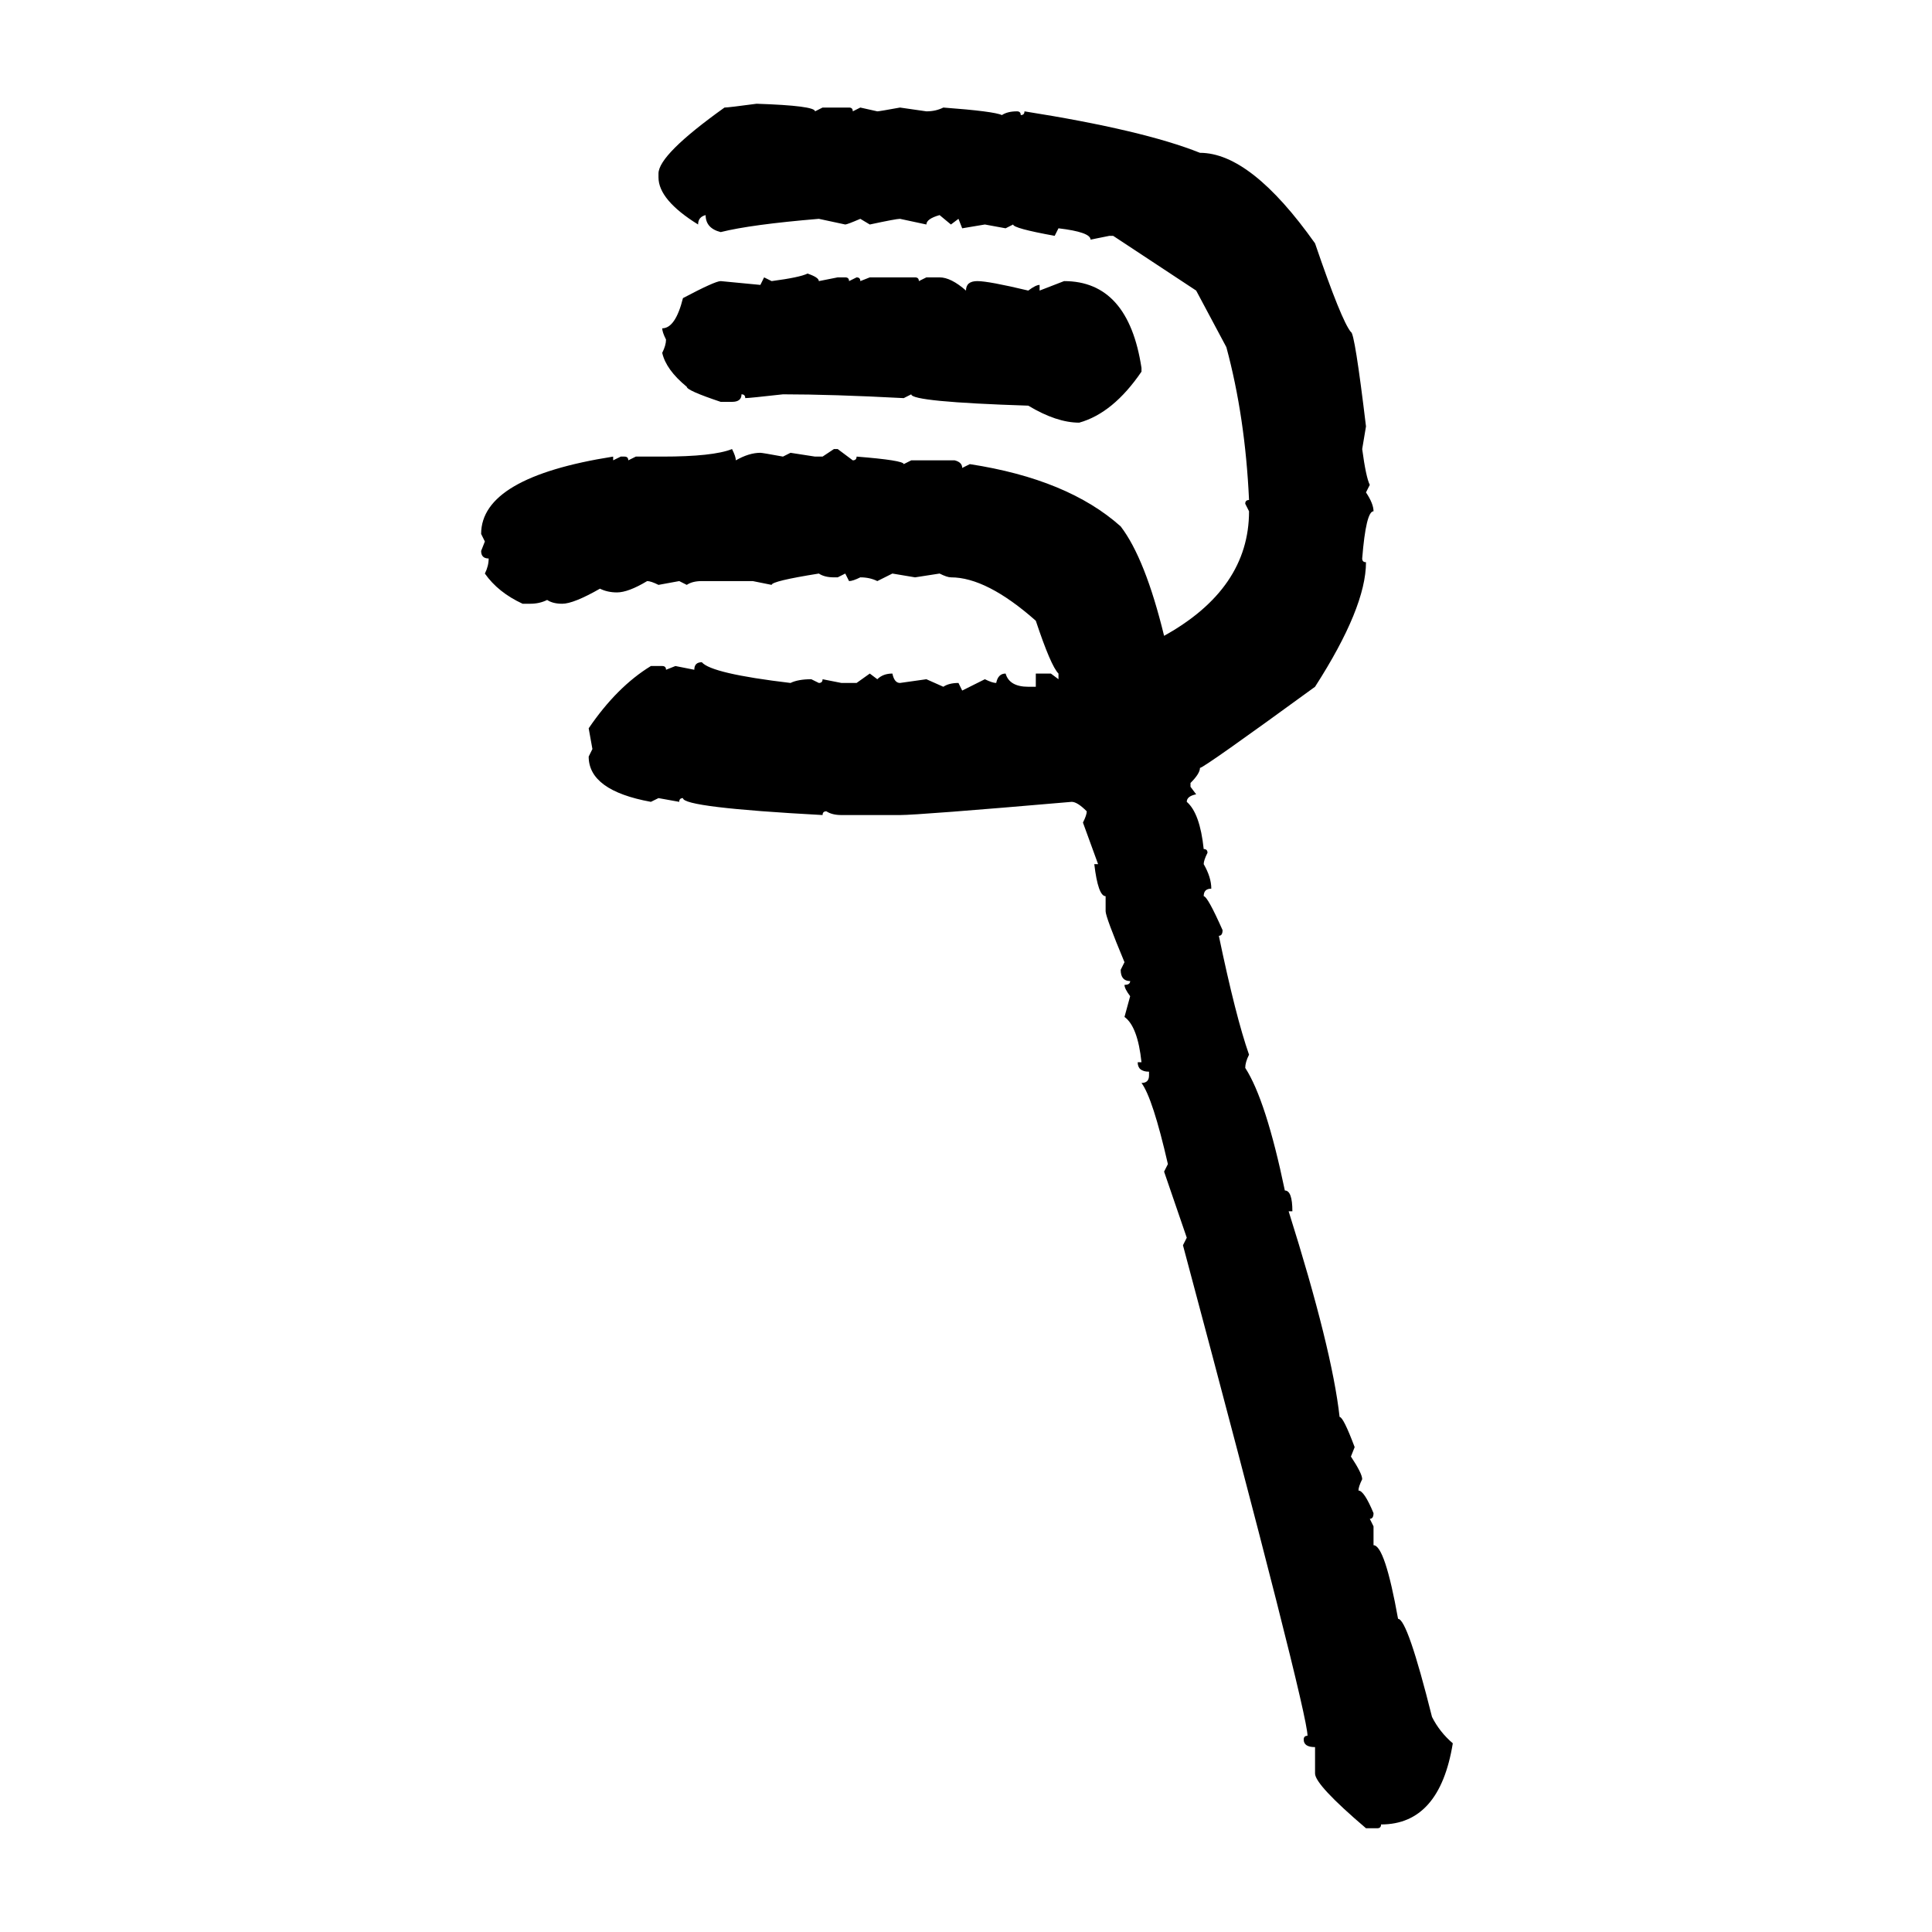<svg xmlns="http://www.w3.org/2000/svg" xmlns:xlink="http://www.w3.org/1999/xlink" width="300" height="300"><path d="M117.48 16.11L117.48 16.11Q126.56 16.41 126.56 17.29L126.56 17.29L127.73 16.70L131.84 16.70Q132.42 16.70 132.42 17.29L132.42 17.29L133.59 16.70L136.23 17.29Q136.52 17.29 139.75 16.70L139.75 16.70L143.85 17.29Q145.31 17.29 146.48 16.70L146.48 16.70Q154.39 17.29 155.57 17.87L155.57 17.87Q156.45 17.29 157.91 17.29L157.91 17.29Q158.50 17.29 158.50 17.87L158.50 17.87Q159.08 17.87 159.08 17.29L159.08 17.29Q177.54 20.21 186.33 23.73L186.33 23.73Q194.24 23.73 204.20 37.79L204.20 37.79Q208.30 49.80 209.77 51.56L209.77 51.56Q210.35 51.56 212.11 66.21L212.11 66.21L211.52 69.73Q212.11 74.12 212.70 75.29L212.70 75.29L212.11 76.46Q213.28 78.22 213.28 79.39L213.28 79.39Q212.11 79.39 211.52 86.72L211.52 86.72Q211.52 87.30 212.11 87.30L212.11 87.30Q212.11 94.34 204.20 106.64L204.20 106.64Q186.91 119.24 186.33 119.24L186.33 119.24Q186.33 120.12 184.86 121.58L184.86 121.58L184.86 122.17L185.74 123.34Q184.28 123.63 184.28 124.51L184.28 124.51Q186.33 126.27 186.91 131.84L186.91 131.84Q187.50 131.84 187.50 132.42L187.50 132.42Q186.91 133.59 186.91 134.18L186.91 134.18Q188.09 136.23 188.09 137.99L188.09 137.99Q186.91 137.99 186.91 139.16L186.91 139.16Q187.50 139.16 189.84 144.43L189.84 144.43Q189.84 145.31 189.26 145.31L189.26 145.31Q191.89 157.91 193.95 163.77L193.95 163.77Q193.36 164.94 193.36 165.82L193.36 165.82Q196.58 170.80 199.51 184.86L199.51 184.86Q200.68 184.86 200.68 188.09L200.68 188.09L200.10 188.09Q206.84 209.47 208.01 220.02L208.01 220.02Q208.59 220.02 210.35 224.71L210.35 224.71L209.77 226.17Q211.52 228.81 211.52 229.69L211.52 229.69Q210.94 230.86 210.94 231.45L210.94 231.45Q211.82 231.45 213.28 234.96L213.28 234.96Q213.28 235.84 212.70 235.84L212.70 235.84L213.28 237.01L213.28 239.94Q215.04 239.94 217.09 251.37L217.09 251.37Q218.55 251.37 222.36 266.60L222.36 266.60Q223.54 268.95 225.59 270.70L225.59 270.70Q223.54 283.30 214.45 283.30L214.45 283.30Q214.45 283.89 213.87 283.89L213.87 283.89L212.11 283.89Q204.20 277.15 204.20 275.39L204.20 275.39L204.20 271.29Q202.44 271.29 202.44 270.12L202.44 270.12Q202.44 269.53 203.03 269.53L203.03 269.53Q203.03 265.72 183.69 193.36L183.69 193.36L184.28 192.19L180.76 181.93L181.35 180.76Q179.00 170.51 177.25 168.16L177.25 168.16Q178.42 168.16 178.42 166.99L178.42 166.99L178.42 166.41Q176.66 166.41 176.66 164.94L176.66 164.94L177.25 164.94Q176.66 159.38 174.61 157.91L174.61 157.91L175.49 154.69Q174.61 153.52 174.61 152.93L174.61 152.93Q175.49 152.93 175.49 152.34L175.49 152.34Q174.02 152.34 174.02 150.59L174.02 150.59L174.61 149.41Q171.68 142.38 171.68 141.50L171.68 141.50L171.68 139.16Q170.51 139.16 169.92 134.18L169.92 134.18L170.51 134.18L168.16 127.73Q168.75 126.56 168.75 125.98L168.75 125.98Q167.29 124.51 166.41 124.51L166.41 124.51Q142.68 126.56 139.75 126.56L139.75 126.56L130.66 126.56Q129.20 126.56 128.32 125.98L128.32 125.98Q127.73 125.98 127.73 126.56L127.73 126.56Q106.05 125.39 106.05 123.93L106.05 123.93Q105.47 123.93 105.47 124.51L105.47 124.51L102.25 123.93L101.07 124.51Q91.41 122.75 91.41 117.48L91.41 117.48L91.99 116.31L91.41 113.09Q95.80 106.64 101.07 103.42L101.07 103.42L102.83 103.42Q103.42 103.42 103.42 104.00L103.42 104.00L104.88 103.42L107.81 104.00Q107.81 102.83 108.98 102.83L108.98 102.83Q110.45 104.59 122.75 106.05L122.75 106.05Q123.93 105.47 125.98 105.47L125.98 105.47L127.15 106.05Q127.73 106.05 127.73 105.47L127.73 105.47L130.66 106.05L133.01 106.05L135.06 104.59L136.23 105.47Q137.11 104.59 138.57 104.59L138.57 104.59Q138.87 106.05 139.75 106.05L139.75 106.05L143.85 105.47L146.48 106.64Q147.36 106.05 148.83 106.05L148.83 106.05L149.41 107.23L152.93 105.47Q154.10 106.05 154.69 106.05L154.69 106.05Q154.98 104.59 156.15 104.59L156.15 104.59Q156.74 106.64 159.67 106.64L159.67 106.64L160.84 106.64L160.84 104.59L163.18 104.59L164.36 105.47L164.36 104.59Q163.18 103.42 160.84 96.39L160.84 96.39Q153.22 89.65 147.66 89.65L147.66 89.65Q147.07 89.65 145.90 89.06L145.90 89.06L142.09 89.65L138.57 89.06L136.23 90.23Q135.06 89.65 133.59 89.65L133.59 89.65Q132.42 90.23 131.84 90.23L131.84 90.23L131.25 89.06L130.08 89.65L129.49 89.65Q128.03 89.65 127.15 89.06L127.15 89.06Q119.82 90.23 119.82 90.82L119.82 90.82L116.89 90.23L108.98 90.23Q107.52 90.23 106.64 90.82L106.64 90.82L105.47 90.23L102.25 90.82Q101.07 90.23 100.49 90.23L100.49 90.23Q97.56 91.99 95.80 91.99L95.80 91.99Q94.34 91.99 93.16 91.41L93.16 91.41Q89.06 93.75 87.30 93.75L87.30 93.75Q85.84 93.75 84.96 93.16L84.96 93.16Q83.79 93.75 82.32 93.75L82.32 93.75L81.15 93.75Q77.34 91.99 75.29 89.06L75.29 89.06Q75.88 87.89 75.88 86.72L75.88 86.72Q74.71 86.72 74.71 85.55L74.71 85.55L75.29 84.08L74.71 82.91Q74.71 74.12 95.21 70.90L95.21 70.90L95.21 71.48L96.39 70.90L96.97 70.90Q97.56 70.90 97.56 71.48L97.56 71.48L98.73 70.90L102.83 70.90Q110.74 70.90 113.67 69.73L113.67 69.73Q114.26 70.90 114.26 71.48L114.26 71.48Q116.31 70.31 118.07 70.31L118.07 70.31Q118.36 70.31 121.58 70.90L121.58 70.90L122.75 70.31L126.56 70.90L127.73 70.90L129.49 69.73L130.08 69.73L132.42 71.48Q133.01 71.48 133.01 70.90L133.01 70.90Q140.33 71.48 140.33 72.07L140.33 72.07L141.50 71.48L148.24 71.48Q149.41 71.78 149.41 72.66L149.41 72.66L150.59 72.07Q165.82 74.41 174.02 81.74L174.02 81.74Q177.83 86.72 180.76 98.73L180.76 98.73Q193.95 91.41 193.95 79.39L193.95 79.39L193.36 78.22Q193.36 77.64 193.95 77.64L193.95 77.64Q193.36 64.75 190.43 53.91L190.43 53.91L185.74 45.12L172.85 36.62L172.27 36.62L169.34 37.21Q169.34 36.04 164.36 35.45L164.36 35.45L163.77 36.62Q157.32 35.45 157.32 34.86L157.32 34.86L156.15 35.45L152.93 34.86L149.41 35.45L148.83 33.98L147.66 34.86L145.90 33.40Q143.85 33.98 143.85 34.86L143.85 34.86L139.75 33.98Q139.16 33.98 135.06 34.86L135.06 34.86L133.59 33.98Q131.54 34.86 131.25 34.86L131.25 34.86L127.15 33.98Q116.60 34.86 111.91 36.04L111.91 36.04Q109.57 35.45 109.57 33.40L109.57 33.40Q108.40 33.69 108.40 34.86L108.40 34.86Q102.25 31.05 102.25 27.54L102.25 27.54L102.25 26.95Q102.25 24.02 112.50 16.70L112.50 16.70Q113.09 16.70 117.48 16.11ZM125.39 42.48L125.39 42.48Q127.15 43.07 127.15 43.65L127.15 43.65L130.08 43.07L131.25 43.07Q131.84 43.07 131.84 43.65L131.84 43.65L133.01 43.07Q133.59 43.07 133.59 43.65L133.59 43.65L135.06 43.07L142.09 43.07Q142.68 43.07 142.68 43.65L142.68 43.65L143.85 43.07L145.90 43.07Q147.66 43.07 150 45.12L150 45.12Q150 43.65 151.76 43.65L151.76 43.65Q153.52 43.65 159.67 45.12L159.67 45.12Q160.84 44.24 161.43 44.24L161.43 44.24L161.43 45.12L165.23 43.65Q175.20 43.65 177.25 57.13L177.25 57.13L177.25 57.71Q172.85 64.16 167.58 65.63L167.58 65.63Q164.06 65.63 159.67 62.99L159.67 62.99Q141.50 62.40 141.50 61.23L141.50 61.23L140.33 61.82Q129.20 61.23 121.58 61.23L121.58 61.23Q116.31 61.82 115.72 61.82L115.72 61.82Q115.72 61.23 115.14 61.23L115.14 61.23Q115.14 62.40 113.67 62.40L113.67 62.40L111.91 62.40Q106.64 60.64 106.64 60.06L106.64 60.06Q103.42 57.42 102.83 54.79L102.83 54.79Q103.42 53.61 103.42 52.73L103.42 52.73Q102.83 51.56 102.83 50.98L102.83 50.98Q104.88 50.98 106.05 46.29L106.05 46.29Q111.04 43.65 111.91 43.65L111.91 43.65L118.07 44.24L118.65 43.07L119.82 43.65Q124.22 43.07 125.39 42.48Z"/></svg>